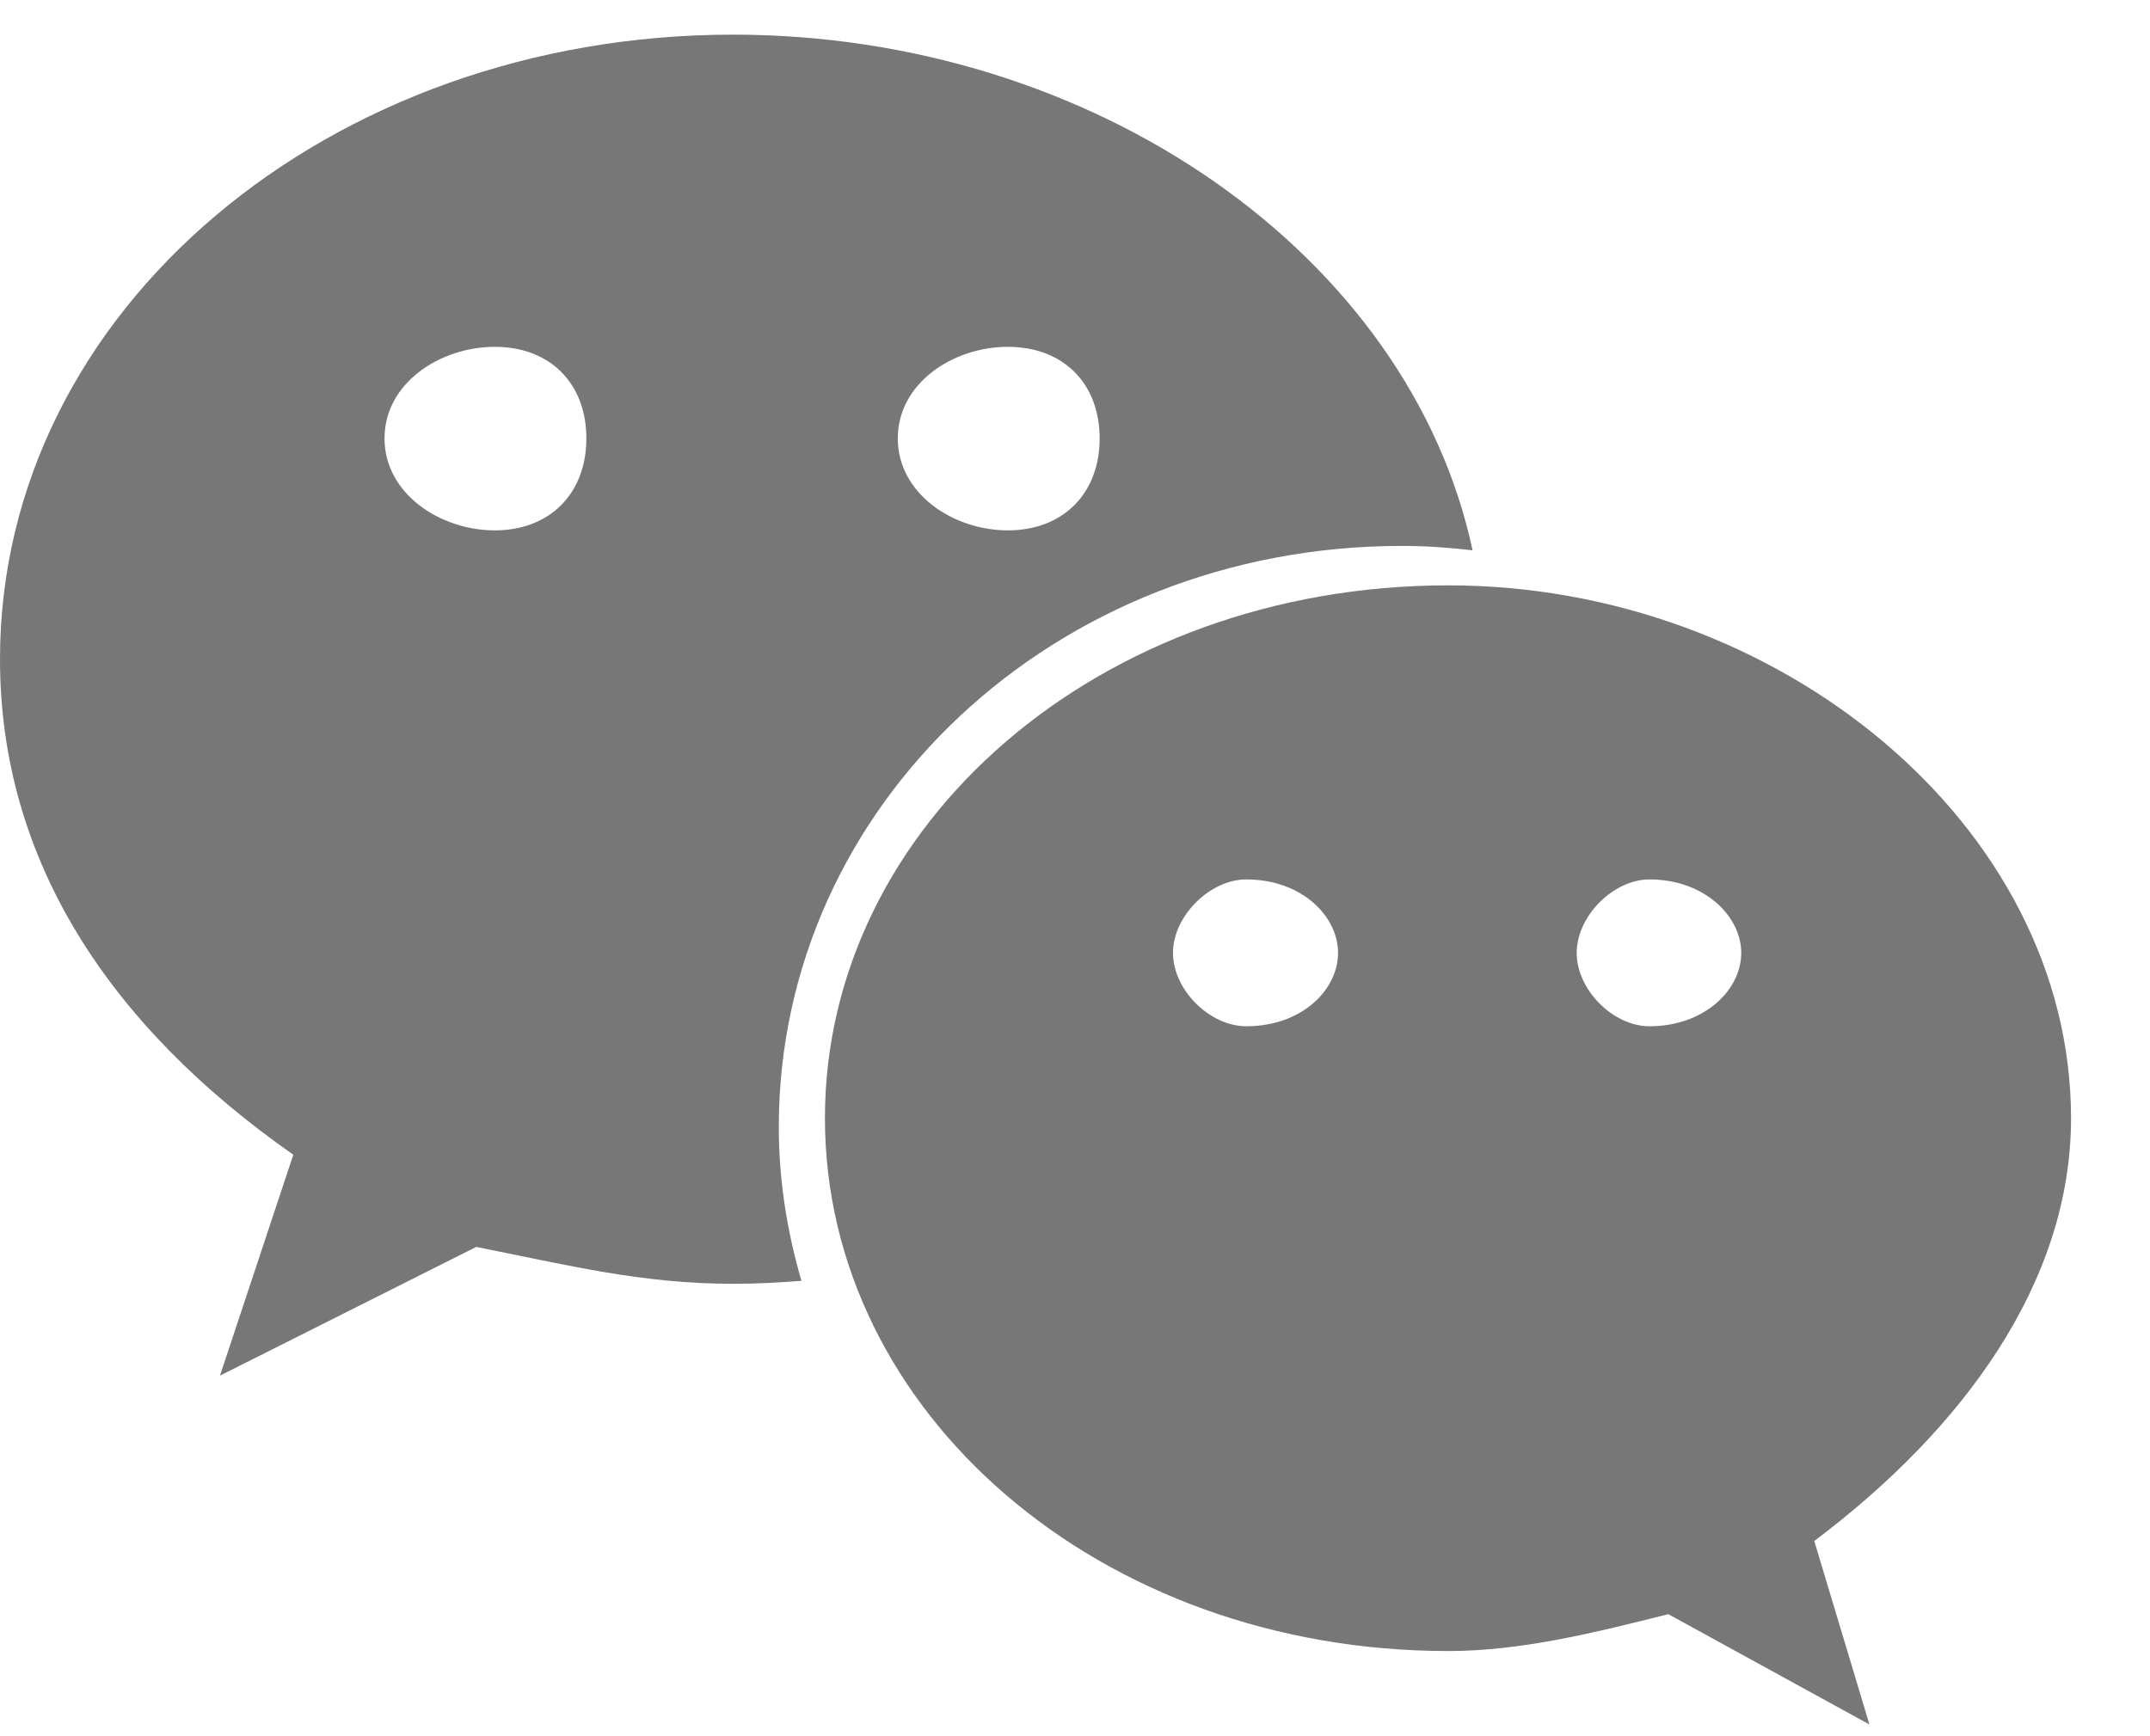 <svg viewBox="0 0 26 21" xmlns="http://www.w3.org/2000/svg"
                                    xmlns:xlink="http://www.w3.org/1999/xlink" width="26">
                                    <path fill-rule="evenodd" fill="rgb(119, 119, 119)"
                                        d="M21.940,18.639 L22.607,20.858 L20.175,19.524 C19.289,19.747 18.398,19.970 17.516,19.970 C13.298,19.970 9.976,17.081 9.976,13.525 C9.976,9.974 13.298,7.080 17.516,7.080 C21.499,7.080 25.045,9.974 25.045,13.525 C25.045,15.528 23.719,17.301 21.940,18.639 ZM15.071,10.637 C14.630,10.637 14.185,11.082 14.185,11.525 C14.185,11.974 14.630,12.413 15.071,12.413 C15.742,12.413 16.181,11.974 16.181,11.525 C16.181,11.082 15.742,10.637 15.071,10.637 ZM19.947,10.637 C19.509,10.637 19.067,11.082 19.067,11.525 C19.067,11.974 19.509,12.413 19.947,12.413 C20.611,12.413 21.057,11.974 21.057,11.525 C21.057,11.082 20.611,10.637 19.947,10.637 ZM9.418,13.631 C9.418,14.277 9.519,14.899 9.692,15.492 C9.418,15.514 9.142,15.528 8.864,15.528 C7.758,15.528 6.868,15.302 5.759,15.082 L2.660,16.639 L3.547,13.967 C1.328,12.413 -0.000,10.411 -0.000,7.972 C-0.000,3.746 3.991,0.419 8.864,0.419 C13.223,0.419 17.041,3.077 17.808,6.656 C17.526,6.624 17.242,6.603 16.955,6.603 C12.744,6.603 9.418,9.752 9.418,13.631 ZM5.984,4.195 C5.320,4.195 4.650,4.635 4.650,5.303 C4.650,5.969 5.320,6.415 5.984,6.415 C6.649,6.415 7.091,5.969 7.091,5.303 C7.091,4.635 6.649,4.195 5.984,4.195 ZM12.188,4.195 C11.524,4.195 10.857,4.635 10.857,5.303 C10.857,5.969 11.524,6.415 12.188,6.415 C12.856,6.415 13.298,5.969 13.298,5.303 C13.298,4.635 12.856,4.195 12.188,4.195 Z" />
                                </svg>